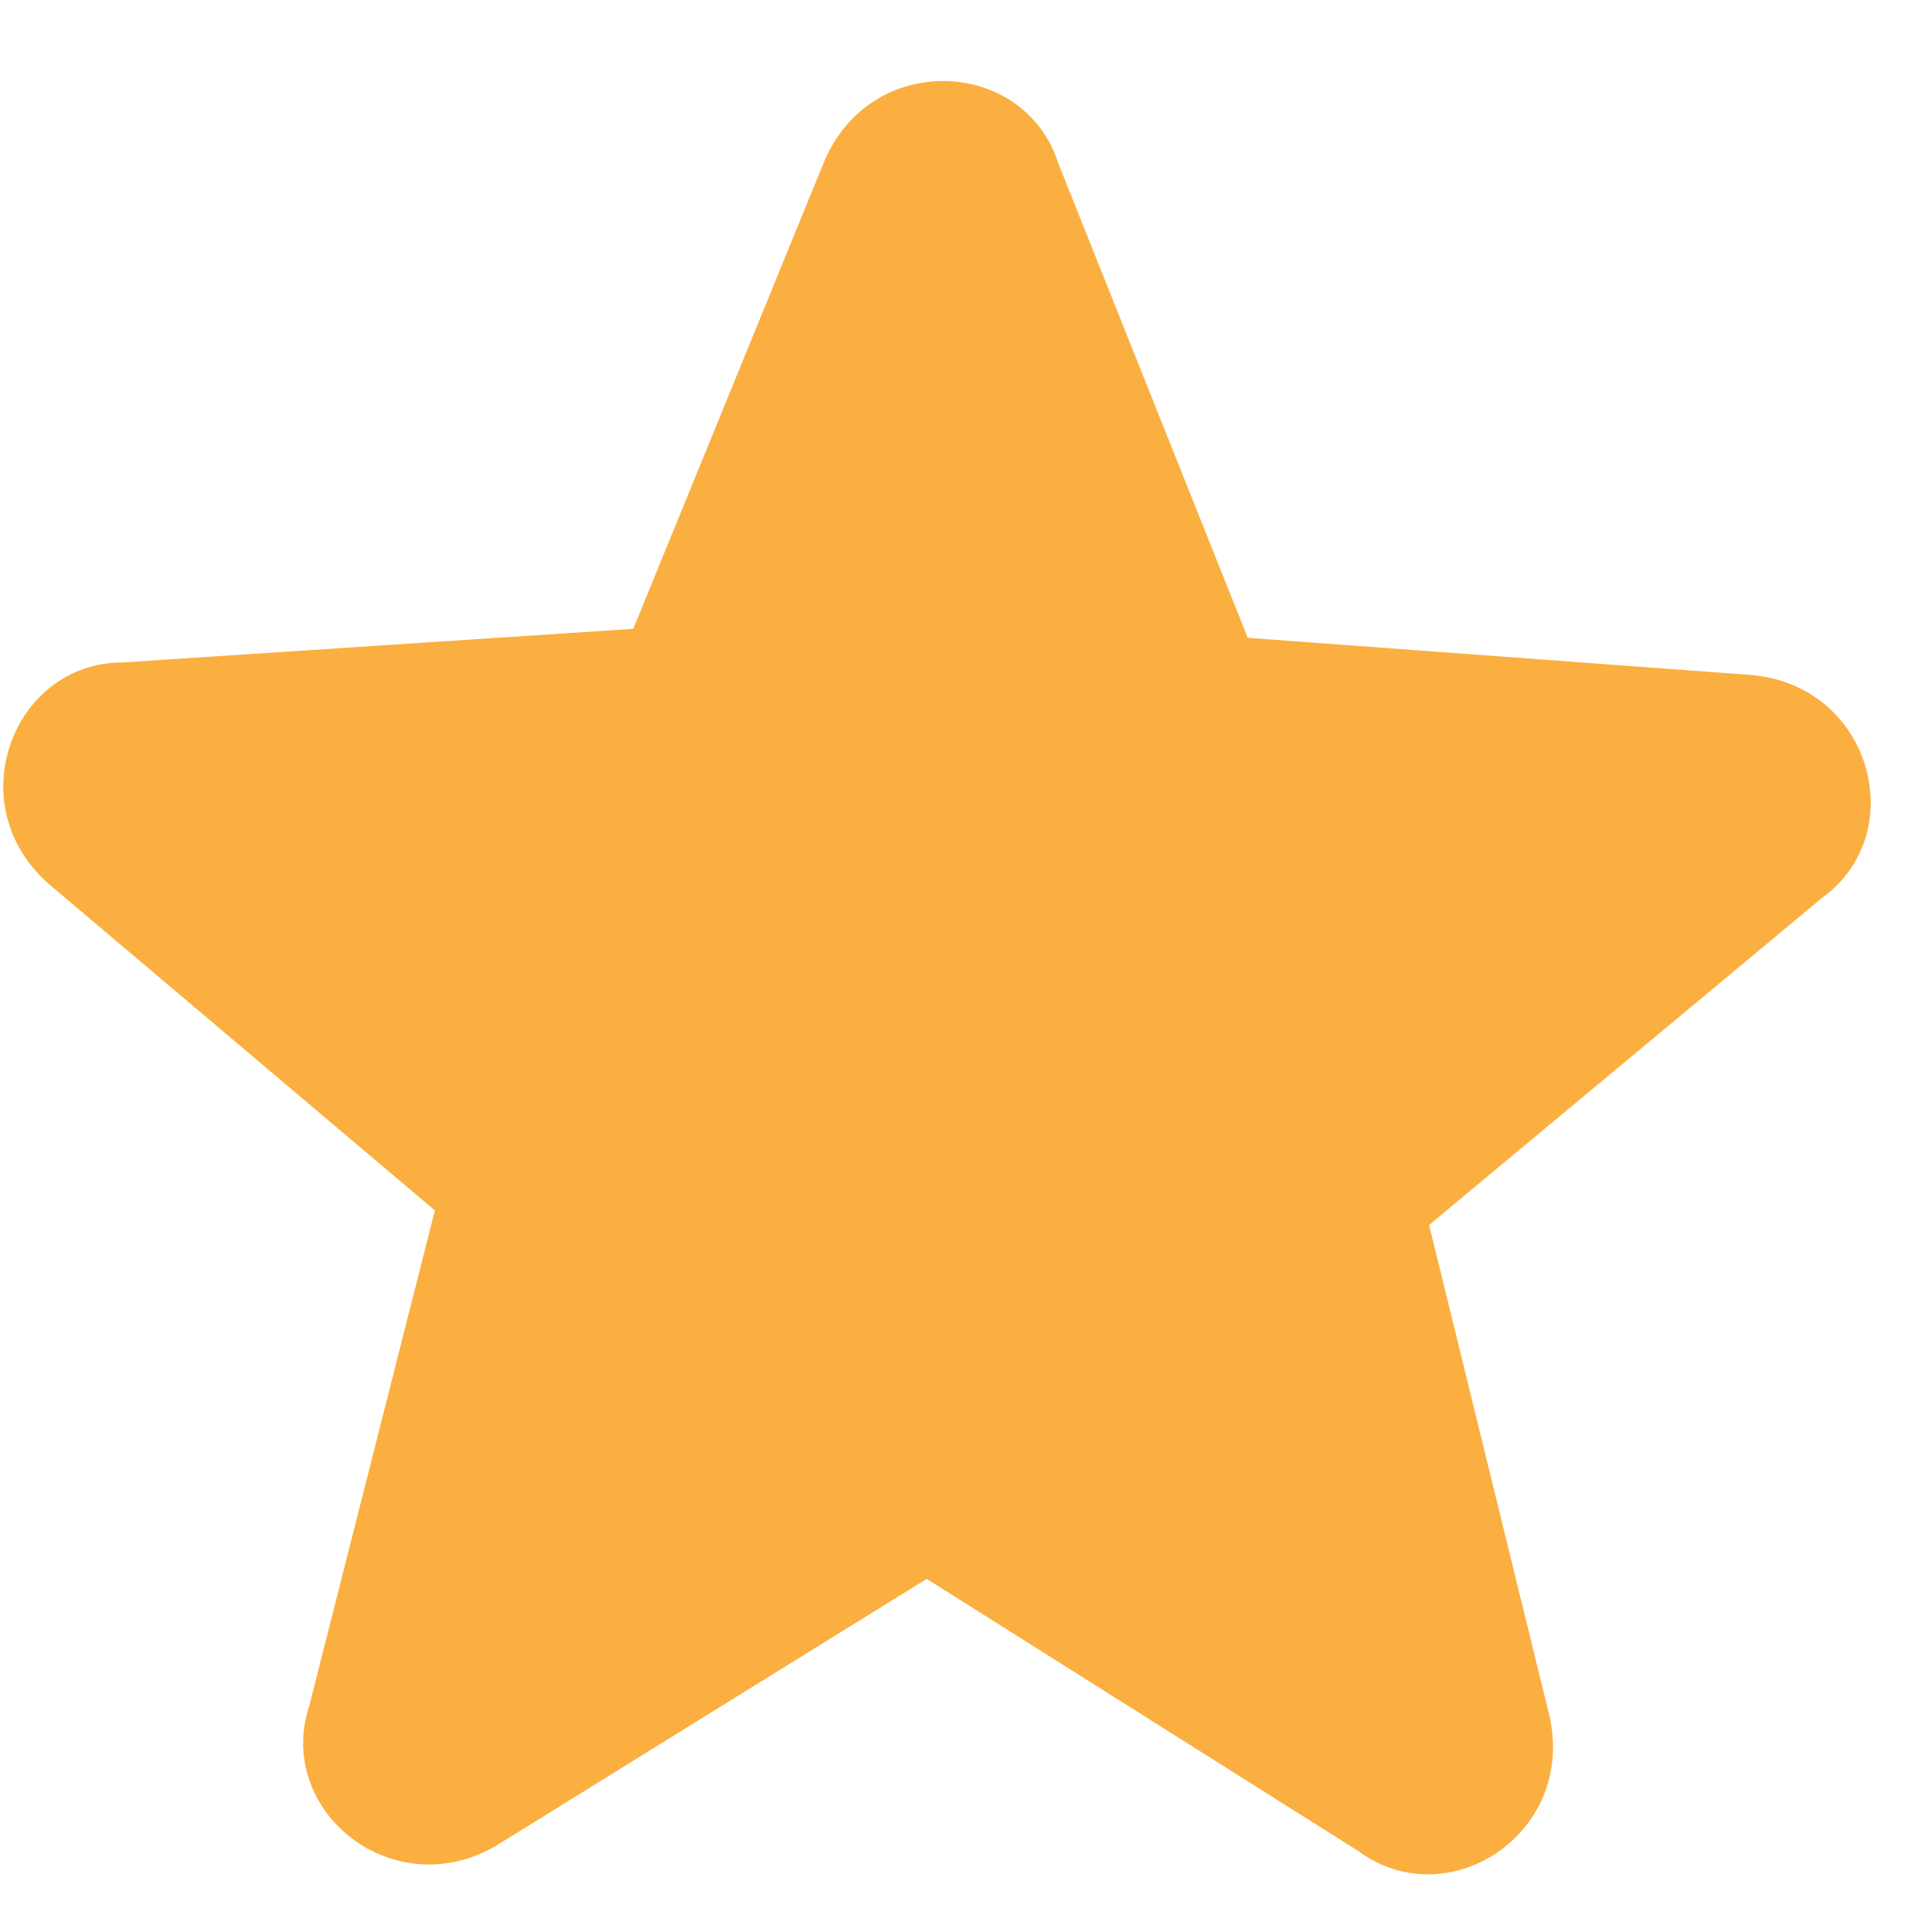 <svg width="23" height="23" viewBox="0 0 23 23" fill="none" xmlns="http://www.w3.org/2000/svg">
<path fill-rule="evenodd" clip-rule="evenodd" d="M12.597 1.94L14.854 7.593L20.868 8.037C22.29 8.18 22.749 9.925 21.691 10.689L17.013 14.583L18.449 20.44C18.753 21.837 17.235 22.812 16.181 22.043L11.032 18.796L5.906 21.973C4.671 22.693 3.274 21.55 3.681 20.311L5.177 14.41L0.572 10.516C-0.494 9.565 0.161 7.883 1.465 7.886L7.539 7.486L9.82 1.903C10.394 0.595 12.197 0.698 12.597 1.94Z" fill="#FAAF40"/>
</svg>
